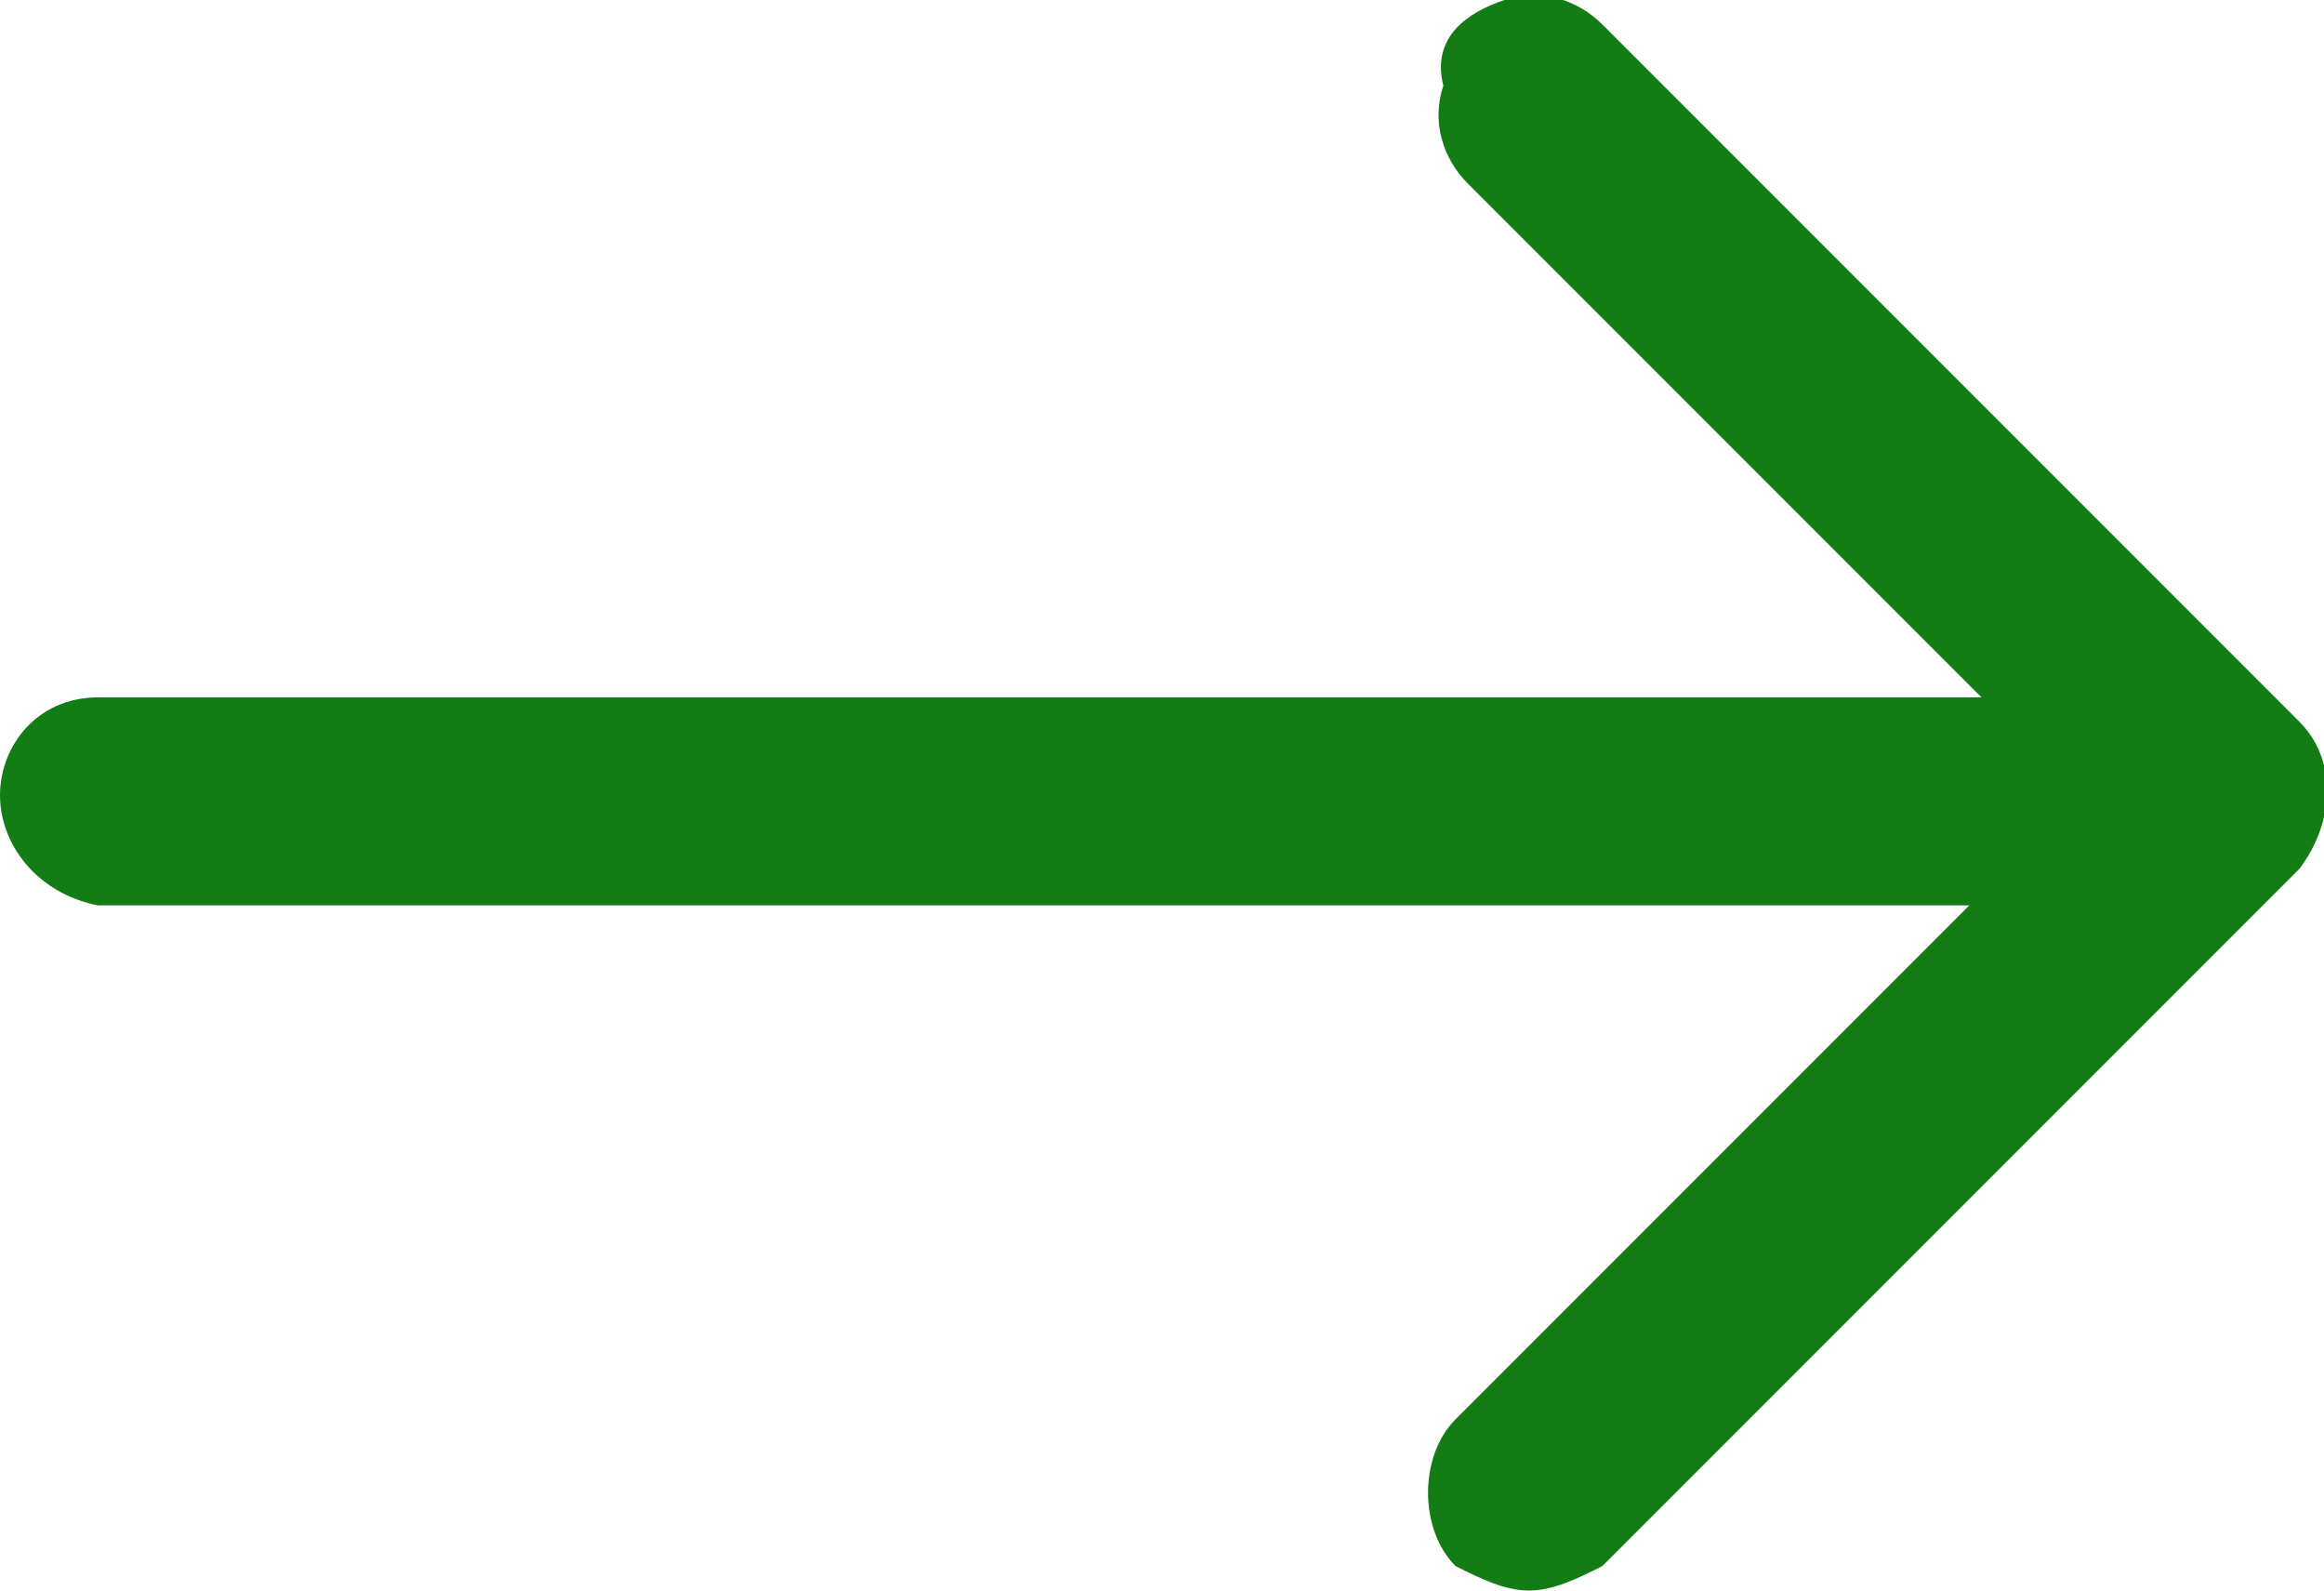 <?xml version="1.0" encoding="utf-8"?>
<!-- Generator: Adobe Illustrator 26.3.1, SVG Export Plug-In . SVG Version: 6.00 Build 0)  -->
<svg version="1.1" id="Layer_1" xmlns="http://www.w3.org/2000/svg" xmlns:xlink="http://www.w3.org/1999/xlink" x="0px" y="0px"
	 viewBox="0 0 19 13" style="enable-background:new 0 0 19 13;" xml:space="preserve">
<style type="text/css">
	.st0{fill:#137C14;}
</style>
<g id="Path">
	<path class="st0" d="M12.5,13c-0.2,0-0.4-0.1-0.6-0.2c-0.3-0.3-0.3-0.9,0-1.2l4.2-4.2H0.8C0.3,7.3,0,6.9,0,6.5
		c0-0.4,0.3-0.8,0.8-0.8l15.4,0l-4.2-4.2c-0.2-0.2-0.3-0.5-0.2-0.8C11.7,0.3,12,0.1,12.3,0c0.3-0.1,0.6,0,0.8,0.2l5.7,5.7
		c0.3,0.3,0.3,0.8,0,1.2l-5.7,5.7C12.9,12.9,12.7,13,12.5,13z"/>
</g>
</svg>
